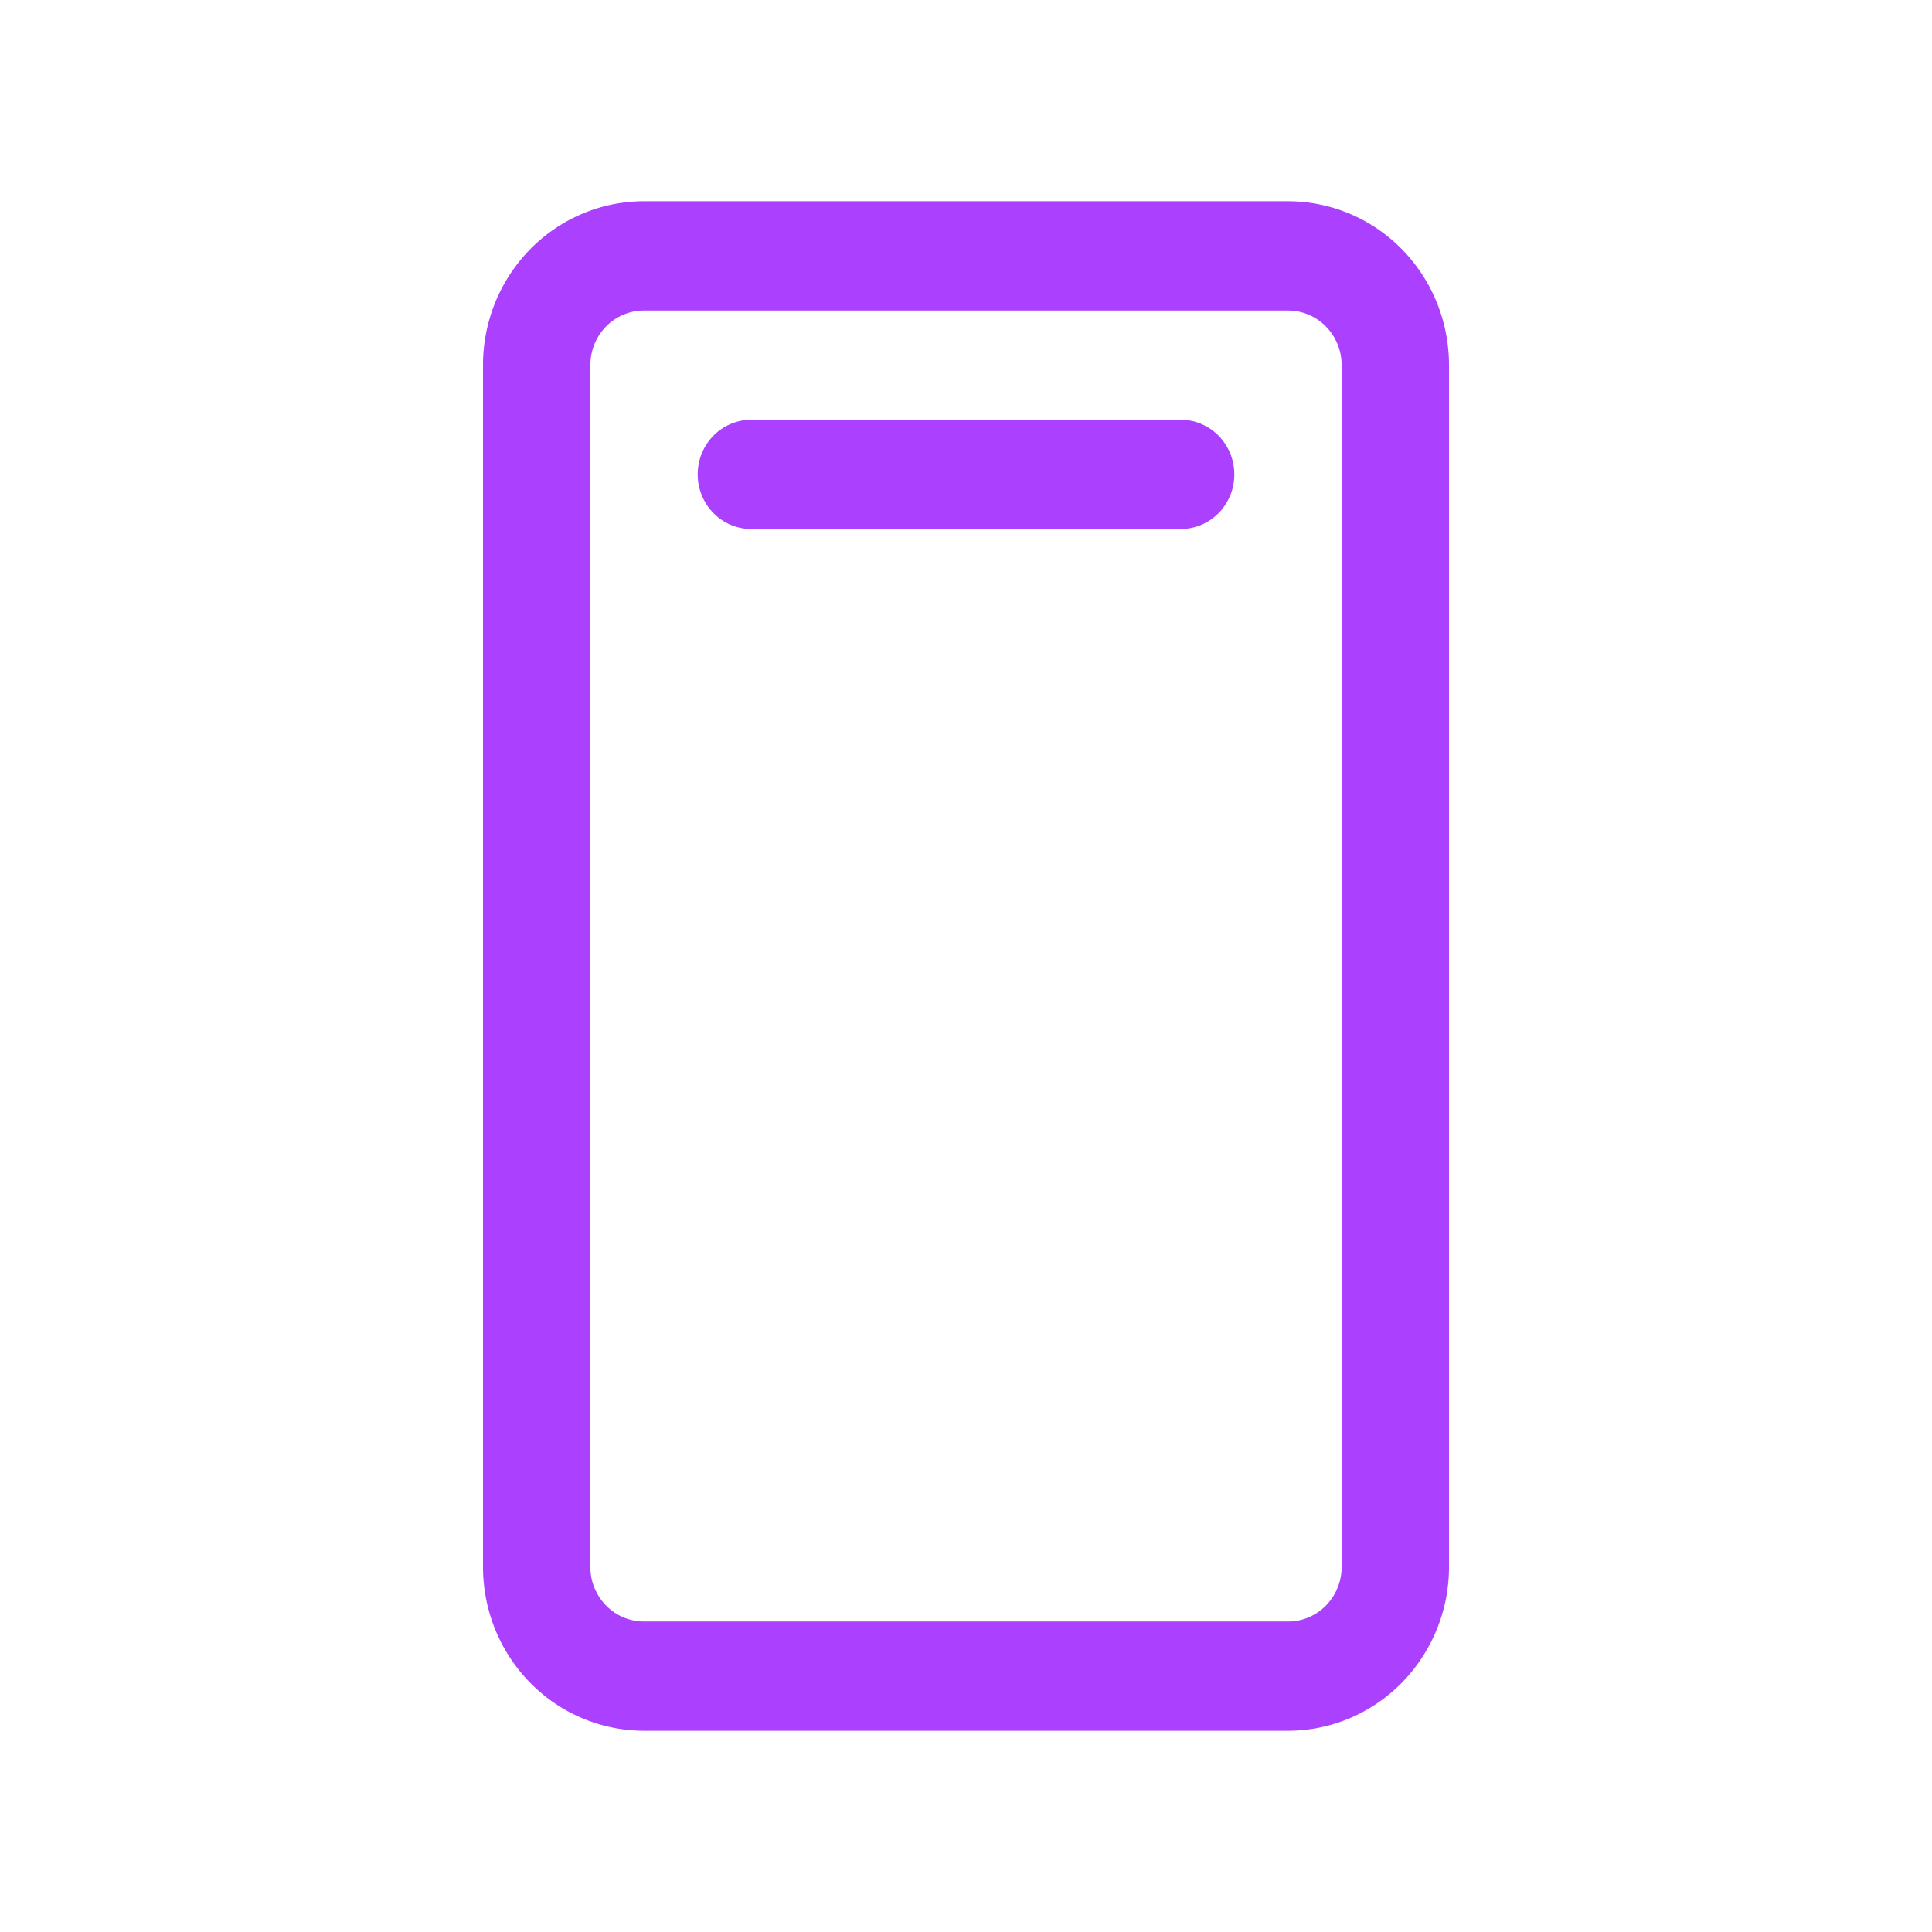<svg xmlns="http://www.w3.org/2000/svg" width="48" height="48" fill="none"><path fill="#AB40FF" d="M32 5H16c-1.06 0-2.078.429-2.828 1.192A4.108 4.108 0 0 0 12 9.072v29.857c0 1.08.421 2.115 1.172 2.878A3.965 3.965 0 0 0 16 43h16c1.06 0 2.078-.429 2.828-1.193A4.108 4.108 0 0 0 36 38.93V9.07c0-1.08-.421-2.115-1.172-2.879A3.965 3.965 0 0 0 32 5Zm1.333 33.929c0 .36-.14.705-.39.96-.25.254-.59.397-.943.397H16a1.32 1.32 0 0 1-.943-.398 1.37 1.37 0 0 1-.39-.96V9.072c0-.36.14-.705.39-.96.25-.254.59-.397.943-.397h16c.354 0 .693.143.943.398.25.254.39.6.39.96V38.93Zm-2.666-27.143c0 .36-.14.705-.39.96-.25.254-.59.397-.944.397H18.667a1.32 1.32 0 0 1-.943-.398 1.37 1.37 0 0 1-.39-.96c0-.36.14-.704.39-.959.25-.254.589-.397.943-.397h10.666c.354 0 .693.143.943.397.25.255.39.6.39.96Z"/></svg>